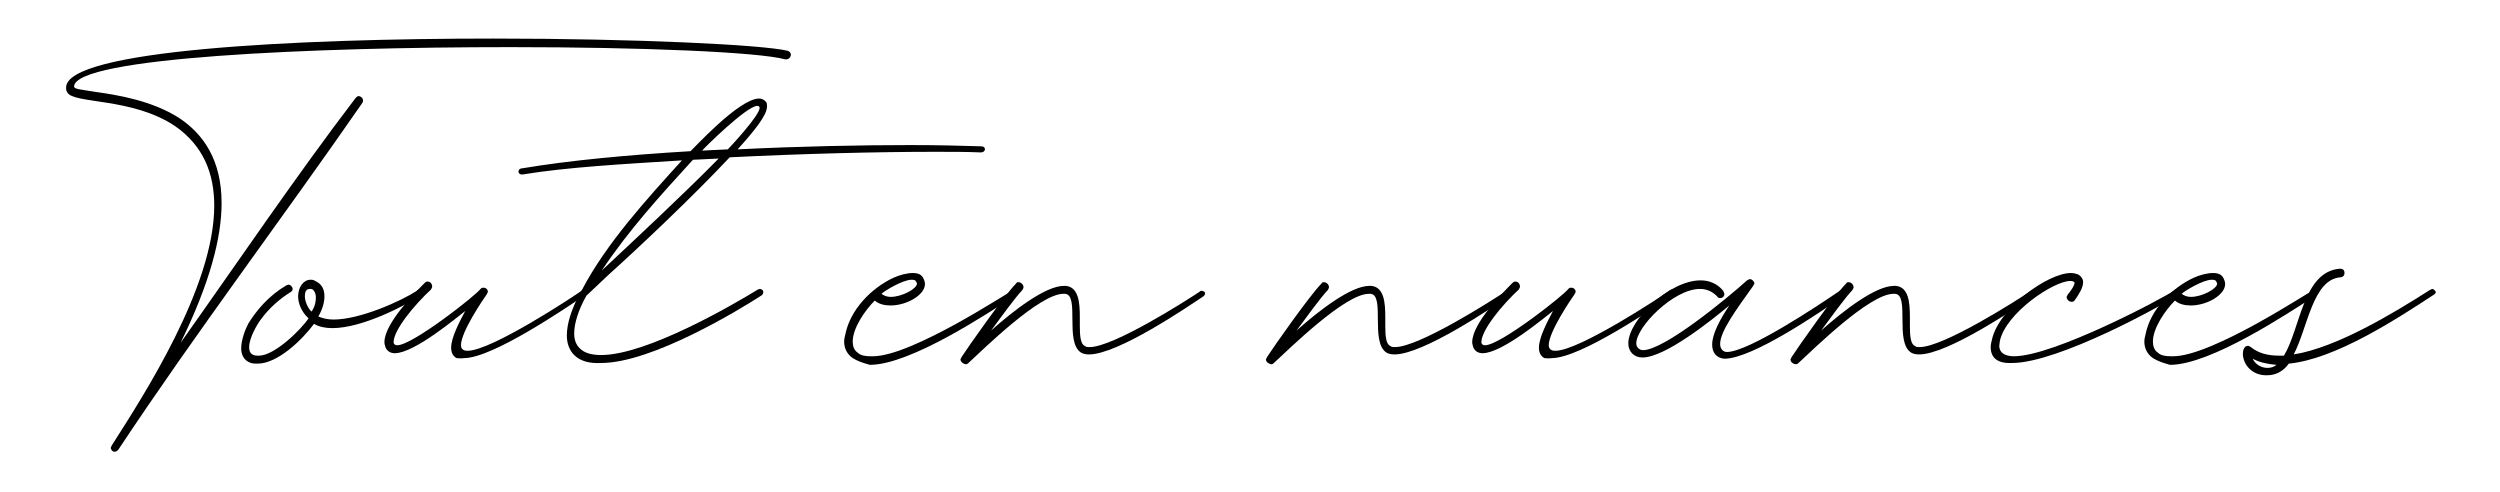 <?xml version="1.0" encoding="utf-8"?>
<!-- Generator: Adobe Illustrator 23.0.4, SVG Export Plug-In . SVG Version: 6.00 Build 0)  -->
<svg version="1.1" id="Calque_1" xmlns="http://www.w3.org/2000/svg" xmlns:xlink="http://www.w3.org/1999/xlink" x="0px" y="0px"
	 viewBox="0 0 408.4 80.3" style="enable-background:new 0 0 408.4 80.3;" xml:space="preserve">
<g>
	<g>
		<path d="M18.1,73.1l0.2-0.4c5.1-8,16.7-25.8,16.7-39.1c0-5.3-1.8-9.8-6.4-13c-7-4.7-16.6-3.6-17.6-5.5c-0.2-0.3-0.2-0.5-0.2-0.8
			c0-6.1,37.1-8,69.8-8c23.1,0,44,1,48.1,2c0.3,0.1,0.5,0.4,0.5,0.6c0,0.4-0.3,0.8-0.8,0.8h-0.1c-4.4-1.2-23.4-2-44.9-2
			c-32.7,0-71,1.7-71.3,6.4c0,0.5,1.1,0.5,3.4,0.9c3.6,0.5,9.3,1.4,13.8,4.3c3.9,2.6,6.9,6.8,6.9,13.9c0,5.6-1.9,13-6.7,22.8
			c9.3-13.1,18.9-27.3,28.6-40c0.2-0.2,0.3-0.3,0.5-0.3c0.3,0,0.7,0.3,0.7,0.7c0,0.2,0,0.2-0.1,0.4C45.9,36,32.1,54.2,19.3,73.5
			c-0.2,0.2-0.4,0.3-0.6,0.3C18.4,73.8,18.1,73.5,18.1,73.1z"/>
		<path d="M41,59.3c-1.2-0.4-1.6-1.4-1.6-2.4c0-1.4,0.7-3.2,1.2-4.1c1.3-2.1,3.3-4.5,6.2-6.2l0.3-0.1c0.4,0,0.7,0.4,0.7,0.7
			c0,0.2-0.1,0.4-0.3,0.5c-1.8,1.1-3.6,2.7-4.9,4.5c-0.6,0.8-1.9,3-1.9,4.5c0,0.8,0.3,1.4,1.4,1.4h0.2c2.6,0,7-4.4,8.1-6.1
			c-1.2-1.1-1.7-2.5-1.7-3.6c0-1.5,0.9-2.7,2-2.7c0.3,0,0.5,0,0.8,0.2c1.1,0.5,1.5,1.4,1.5,2.5c0,1.1-0.4,2.3-1,3.3
			c0.7,0.3,1.5,0.5,2.5,0.5c4.3,0,11-3,13.6-4.7c0.2-0.2,0.3-0.2,0.4-0.2c0.2-0.1,0.5,0.4,0.5,0.5c0,0.2-0.1,0.3-0.3,0.5
			c-2.5,1.6-9.5,5.3-14.4,5.3c-1.1,0-2.2-0.2-3-0.7c-2,2.7-6,6.5-9.2,6.5C41.7,59.4,41.3,59.4,41,59.3z M51.6,48.6
			c0-0.8-0.4-1.4-0.8-1.4h-0.2c-0.6,0-0.8,0.5-0.8,1.2c0,0.8,0.5,2,1.1,2.5C51.5,50,51.6,49.2,51.6,48.6z"/>
		<path d="M74.6,58.5c-0.6-0.3-0.9-0.9-0.9-1.7c0-1.7,1.4-4.3,2.3-6c-1.3,1-8.3,6.9-11.5,6.9c-0.7,0-1.2-0.3-1.5-0.9
			c-0.1-0.3-0.2-0.6-0.2-0.9c0-3.1,5.1-8.2,6.6-9.7c0.2-0.2,0.3-0.2,0.5-0.2c0.4,0,0.7,0.4,0.7,0.8c0,0.2-0.1,0.3-0.2,0.5
			c-2.7,2.5-6.1,6.6-6.1,8.6V56c0.1,0.3,0.3,0.4,0.6,0.4c2.5,0,12.9-8.2,13.6-9.2c0.2-0.2,0.3-0.2,0.5-0.2c0.4,0,0.7,0.3,0.7,0.7
			l-0.2,0.4c-0.5,0.7-4.2,6.1-4.2,8.3c0,0.4,0.2,0.7,0.5,0.8c0.2,0.1,0.4,0.1,0.6,0.1c3.9,0,17.5-9,18.6-9.8
			c0.2-0.2,0.4-0.2,0.5-0.2c0.2,0,0.3,0.1,0.4,0.2l0.1,0.2c0,0.2-0.1,0.4-0.4,0.5c-3,2-15.1,10.3-19.8,10.3
			C75.2,58.6,74.9,58.5,74.6,58.5z"/>
		<path d="M93.8,58c-0.8-0.8-1.2-1.9-1.2-3.2c0-2,0.8-4.4,2.2-7l0.3-0.5c4-7.6,10.5-14.7,16.3-21.1c-9.5,0.6-18.7,1.1-26,2.3h-0.2
			c-0.3,0-0.5-0.2-0.5-0.5c0-0.2,0.2-0.5,0.6-0.5c7.7-1.3,17.4-2.2,27.5-2.8c0.3-0.2,7.9-8.6,11.2-8.6c0.5,0,0.8,0.2,1.1,0.5
			c0.2,0.2,0.2,0.5,0.2,0.8c0,1.4-2,3.9-4.8,7c10.1-0.5,20-0.7,28.2-0.7c4.5,0,8.3,0.1,11.5,0.2c0.5,0,0.7,0.2,0.7,0.5
			c0,0.2-0.2,0.5-0.7,0.5c-2.2-0.1-4.7-0.1-7.5-0.1c-9.2,0-21.4,0.3-33.5,0.9c-6,6.4-14.8,14.7-19.8,19.2l-3.6,3.4
			c-1.3,2.3-2,4.5-2,6.2c0,1,0.3,1.8,0.9,2.4c0.8,0.8,2,1.1,3.5,1.1c7.5,0,21.7-8.3,25.6-10.7l0.3-0.1c0.2,0,0.3,0.1,0.5,0.2
			l0.1,0.3c0,0.2-0.1,0.3-0.2,0.5c-3.7,2.4-18,11.1-26.3,11.1C96.3,59.4,94.8,59,93.8,58z M117.4,25.9l-4.2,0.2
			c-5.3,5.8-10.5,11.5-14.9,18.1C103.1,39.7,111.5,31.9,117.4,25.9z M118.9,24.4c0.1-0.1,5.2-5.5,5.2-6.8l-0.1-0.2
			c-0.1-0.1-0.2-0.1-0.3-0.1c-1.7,0-8.6,6.8-9,7.3L118.9,24.4z"/>
		<path d="M139.3,58.5c-1-0.7-1.4-1.7-1.4-2.7c0-0.4,0.1-0.8,0.2-1.2c0.8-4,4.2-7.5,7.8-9.2c1.1-0.5,2.3-0.8,3.2-0.8
			c0.8,0,1.5,0.2,1.8,1c0.1,0.2,0.2,0.5,0.2,0.8c0,1.8-3,3.5-5.6,3.5c-1,0-1.9-0.2-2.6-0.8c-1.6,1.6-3.6,4.5-3.6,6.7
			c0,0.7,0.2,1.4,0.8,1.8c0.5,0.5,1.3,0.6,2.2,0.6h0.3c6.4,0,22.3-10.6,22.6-10.6c0.2,0,0.3,0.1,0.4,0.2c0,0,0.2,0.2,0.2,0.3
			c0,0.2-0.1,0.3-0.4,0.5c-3.8,2.4-16.6,11-23.3,11C141,59.3,140.1,59,139.3,58.5z M149.8,46.3c-0.2-0.5-0.3-0.6-0.9-0.6
			c-1.4,0-4.4,1.8-4.9,2.3c0.4,0.3,0.9,0.5,1.5,0.5C147.3,48.5,149.8,47.2,149.8,46.3z"/>
		<path d="M156.9,58.7l0.2-0.4c1.1-1.7,7-10.1,8.9-12c0.1-0.2,0.2-0.2,0.4-0.2c0.4,0,0.8,0.4,0.8,0.8c0,0.2-0.1,0.3-0.2,0.5
			c-1,1-3.7,4.7-5.1,6.6c3.7-3.3,8.9-7.3,11.9-7.3h0.3c2.1,0.2,2.3,2.7,2.3,5.1v1.4c0,1.6,0.1,3,0.8,3.3c0.2,0.2,0.5,0.2,0.8,0.2
			c3.9,0,15.8-7.6,17.9-9c0.2-0.2,0.3-0.2,0.4-0.2c0.2,0,0.3,0.1,0.5,0.2c0,0,0.2,0.4-0.2,0.7c-2.7,1.8-14,9.5-18.7,9.5
			c-0.5,0-1-0.1-1.3-0.3c-2.7-1.7-0.2-9.4-2.6-9.6h-0.3c-3.9,0-13.1,9.1-15.5,11.3c-0.2,0.2-0.3,0.2-0.5,0.2
			C157.3,59.4,156.9,59.1,156.9,58.7z"/>
		<path d="M206.8,58.7l0.2-0.4c1.1-1.7,7-10.1,8.9-12c0.1-0.2,0.2-0.2,0.4-0.2c0.4,0,0.8,0.4,0.8,0.8c0,0.2-0.1,0.3-0.2,0.5
			c-1,1-3.7,4.7-5.1,6.6c3.7-3.3,8.9-7.3,11.9-7.3h0.3c2.1,0.2,2.3,2.7,2.3,5.1v1.4c0,1.6,0.1,3,0.8,3.3c0.2,0.2,0.5,0.2,0.8,0.2
			c3.9,0,15.8-7.6,17.9-9c0.2-0.2,0.3-0.2,0.4-0.2c0.2,0,0.3,0.1,0.5,0.2c0,0,0.2,0.4-0.2,0.7c-2.7,1.8-14,9.5-18.7,9.5
			c-0.5,0-1-0.1-1.3-0.3c-2.7-1.7-0.2-9.4-2.6-9.6h-0.3c-3.9,0-13.1,9.1-15.5,11.3c-0.2,0.2-0.3,0.2-0.5,0.2
			C207.2,59.4,206.8,59.1,206.8,58.7z"/>
		<path d="M252.3,58.5c-0.6-0.3-0.9-0.9-0.9-1.7c0-1.7,1.4-4.3,2.3-6c-1.3,1-8.3,6.9-11.5,6.9c-0.7,0-1.2-0.3-1.5-0.9
			c-0.1-0.3-0.2-0.6-0.2-0.9c0-3.1,5.1-8.2,6.6-9.7c0.2-0.2,0.3-0.2,0.5-0.2c0.4,0,0.7,0.4,0.7,0.8c0,0.2-0.1,0.3-0.2,0.5
			c-2.7,2.5-6.1,6.6-6.1,8.6V56c0.1,0.3,0.3,0.4,0.6,0.4c2.5,0,12.9-8.2,13.6-9.2c0.2-0.2,0.3-0.2,0.5-0.2c0.4,0,0.7,0.3,0.7,0.7
			l-0.2,0.4c-0.5,0.7-4.2,6.1-4.2,8.3c0,0.4,0.2,0.7,0.5,0.8c0.2,0.1,0.4,0.1,0.6,0.1c3.9,0,17.5-9,18.6-9.8
			c0.2-0.2,0.4-0.2,0.5-0.2c0.2,0,0.3,0.1,0.4,0.2l0.1,0.2c0,0.2-0.1,0.4-0.4,0.5c-3,2-15.1,10.3-19.8,10.3
			C252.9,58.6,252.6,58.5,252.3,58.5z"/>
		<path d="M279.7,56.3c0-1.7,1.2-4,2.8-6.4c-3,2.5-10.5,8.5-14.2,8.5c-1.4,0-2.3-1-2.3-2.3c0-3.8,6.7-10.3,11.8-10.3
			c1.4,0,2.7,0.5,3.7,1.7l0.2,0.5c0,0.4-0.3,0.7-0.7,0.7c-0.2,0-0.4-0.1-0.5-0.3c-0.8-0.8-1.7-1.2-2.8-1.2c-4.3,0-10.4,6.2-10.4,8.9
			c0,0.6,0.5,1.1,1.1,1.1c3.5,0,13.9-8.6,17-11.4c0.2-0.1,0.3-0.2,0.5-0.2c0.3,0,0.7,0.4,0.7,0.7l-0.2,0.4c-2.7,3.8-5.4,7.4-5.4,9.5
			c0,0.8,0.5,1.3,1.1,1.3c3.5,0,14.8-7.5,18.3-9.9c0.2-0.2,0.4-0.2,0.5-0.2c0.1,0,0.4,0.2,0.4,0.5c0,0.2-0.1,0.3-0.2,0.5
			c-3.6,2.5-14.8,10.2-19.4,10.2C280.4,58.5,279.7,57.6,279.7,56.3z"/>
		<path d="M292.5,58.7l0.2-0.4c1.1-1.7,7-10.1,8.9-12c0.1-0.2,0.2-0.2,0.4-0.2c0.4,0,0.8,0.4,0.8,0.8c0,0.2-0.1,0.3-0.2,0.5
			c-1,1-3.7,4.7-5.1,6.6c3.7-3.3,8.9-7.3,11.9-7.3h0.3c2.1,0.2,2.3,2.7,2.3,5.1v1.4c0,1.6,0.1,3,0.8,3.3c0.2,0.2,0.5,0.2,0.8,0.2
			c3.9,0,15.8-7.6,17.9-9c0.2-0.2,0.3-0.2,0.4-0.2c0.2,0,0.3,0.1,0.5,0.2c0,0,0.2,0.4-0.2,0.7c-2.7,1.8-14,9.5-18.7,9.5
			c-0.5,0-1-0.1-1.3-0.3c-2.7-1.7-0.2-9.4-2.6-9.6h-0.3c-3.9,0-13.1,9.1-15.5,11.3c-0.2,0.2-0.3,0.2-0.5,0.2
			C292.8,59.4,292.5,59.1,292.5,58.7z"/>
		<path d="M325.2,56.7c0-0.4,0.1-0.8,0.2-1.2c1.1-5.1,9.1-10.9,12.9-10.9c0.4,0,0.8,0.1,1.1,0.2c0.6,0.3,0.9,0.8,0.9,1.3
			c0,0.9-0.7,2-1.4,3c-0.2,0.2-0.3,0.2-0.5,0.2c-0.4,0-0.8-0.4-0.8-0.8l0.2-0.4c0.6-0.7,1.1-1.5,1.1-1.9c0-0.1-0.1-0.2-0.2-0.2
			c-0.2-0.1-0.3-0.1-0.5-0.1c-2.7,0-10.5,5.2-11.5,9.8l-0.1,0.8c0,1.1,0.9,1.7,2.4,1.7c6.5,0,24.4-9.5,26.1-10.7
			c0.2-0.2,0.3-0.2,0.5-0.2c0.2,0,0.2,0,0.3,0.2c0.1,0.1,0.2,0.2,0.2,0.2c0,0.2-0.2,0.5-0.4,0.5c-2.2,1.6-19.5,11.1-27,11.1
			C326.5,59.4,325.2,58.6,325.2,56.7z"/>
		<path d="M351.7,58.5c-1-0.7-1.4-1.7-1.4-2.7c0-0.4,0.1-0.8,0.2-1.2c0.8-4,4.2-7.5,7.8-9.2c1.1-0.5,2.3-0.8,3.2-0.8
			c0.8,0,1.5,0.2,1.8,1c0.1,0.2,0.2,0.5,0.2,0.8c0,1.8-3,3.5-5.6,3.5c-1,0-1.9-0.2-2.6-0.8c-1.6,1.6-3.6,4.5-3.6,6.7
			c0,0.7,0.2,1.4,0.8,1.8c0.5,0.5,1.3,0.6,2.2,0.6h0.3c6.4,0,22.3-10.6,22.6-10.6c0.2,0,0.3,0.1,0.4,0.2c0,0,0.2,0.2,0.2,0.3
			c0,0.2-0.1,0.3-0.4,0.5c-3.8,2.4-16.6,11-23.3,11C353.4,59.3,352.5,59,351.7,58.5z M362.2,46.3c-0.2-0.5-0.3-0.6-0.9-0.6
			c-1.4,0-4.4,1.8-4.9,2.3c0.4,0.3,0.9,0.5,1.5,0.5C359.7,48.5,362.2,47.2,362.2,46.3z"/>
		<path d="M366.4,58v-0.2c0-0.9,0.4-1.3,0.8-1.3c0.2,0,0.3,0.1,0.5,0.2c1.2,1,2.8,1.4,4.6,1.4h0.8c2.7-4.4,3.1-13.7,9.1-14.2h0.1
			c0.5,0,0.7,0.3,0.7,0.7c0,0.3-0.2,0.7-0.7,0.7c-4.5,0.4-5.3,8.2-7.6,12.6c7-1.1,16.4-6.8,22.2-10.5l0.4-0.2c0.2,0,0.3,0.1,0.4,0.2
			c0.1,0.1,0.2,0.2,0.2,0.3c0,0.2-0.1,0.3-0.4,0.5c-6.1,4-16.1,10.5-23.6,11.2c-1,1.4-2.3,1.9-3.5,1.9C368.3,61.4,366.6,60,366.4,58
			z M371.9,59.6c-1.4-0.1-2.8-0.4-3.9-1c0.4,0.9,1.4,1.5,2.4,1.5C370.9,60.1,371.4,60,371.9,59.6z"/>
	</g>
</g>
</svg>

